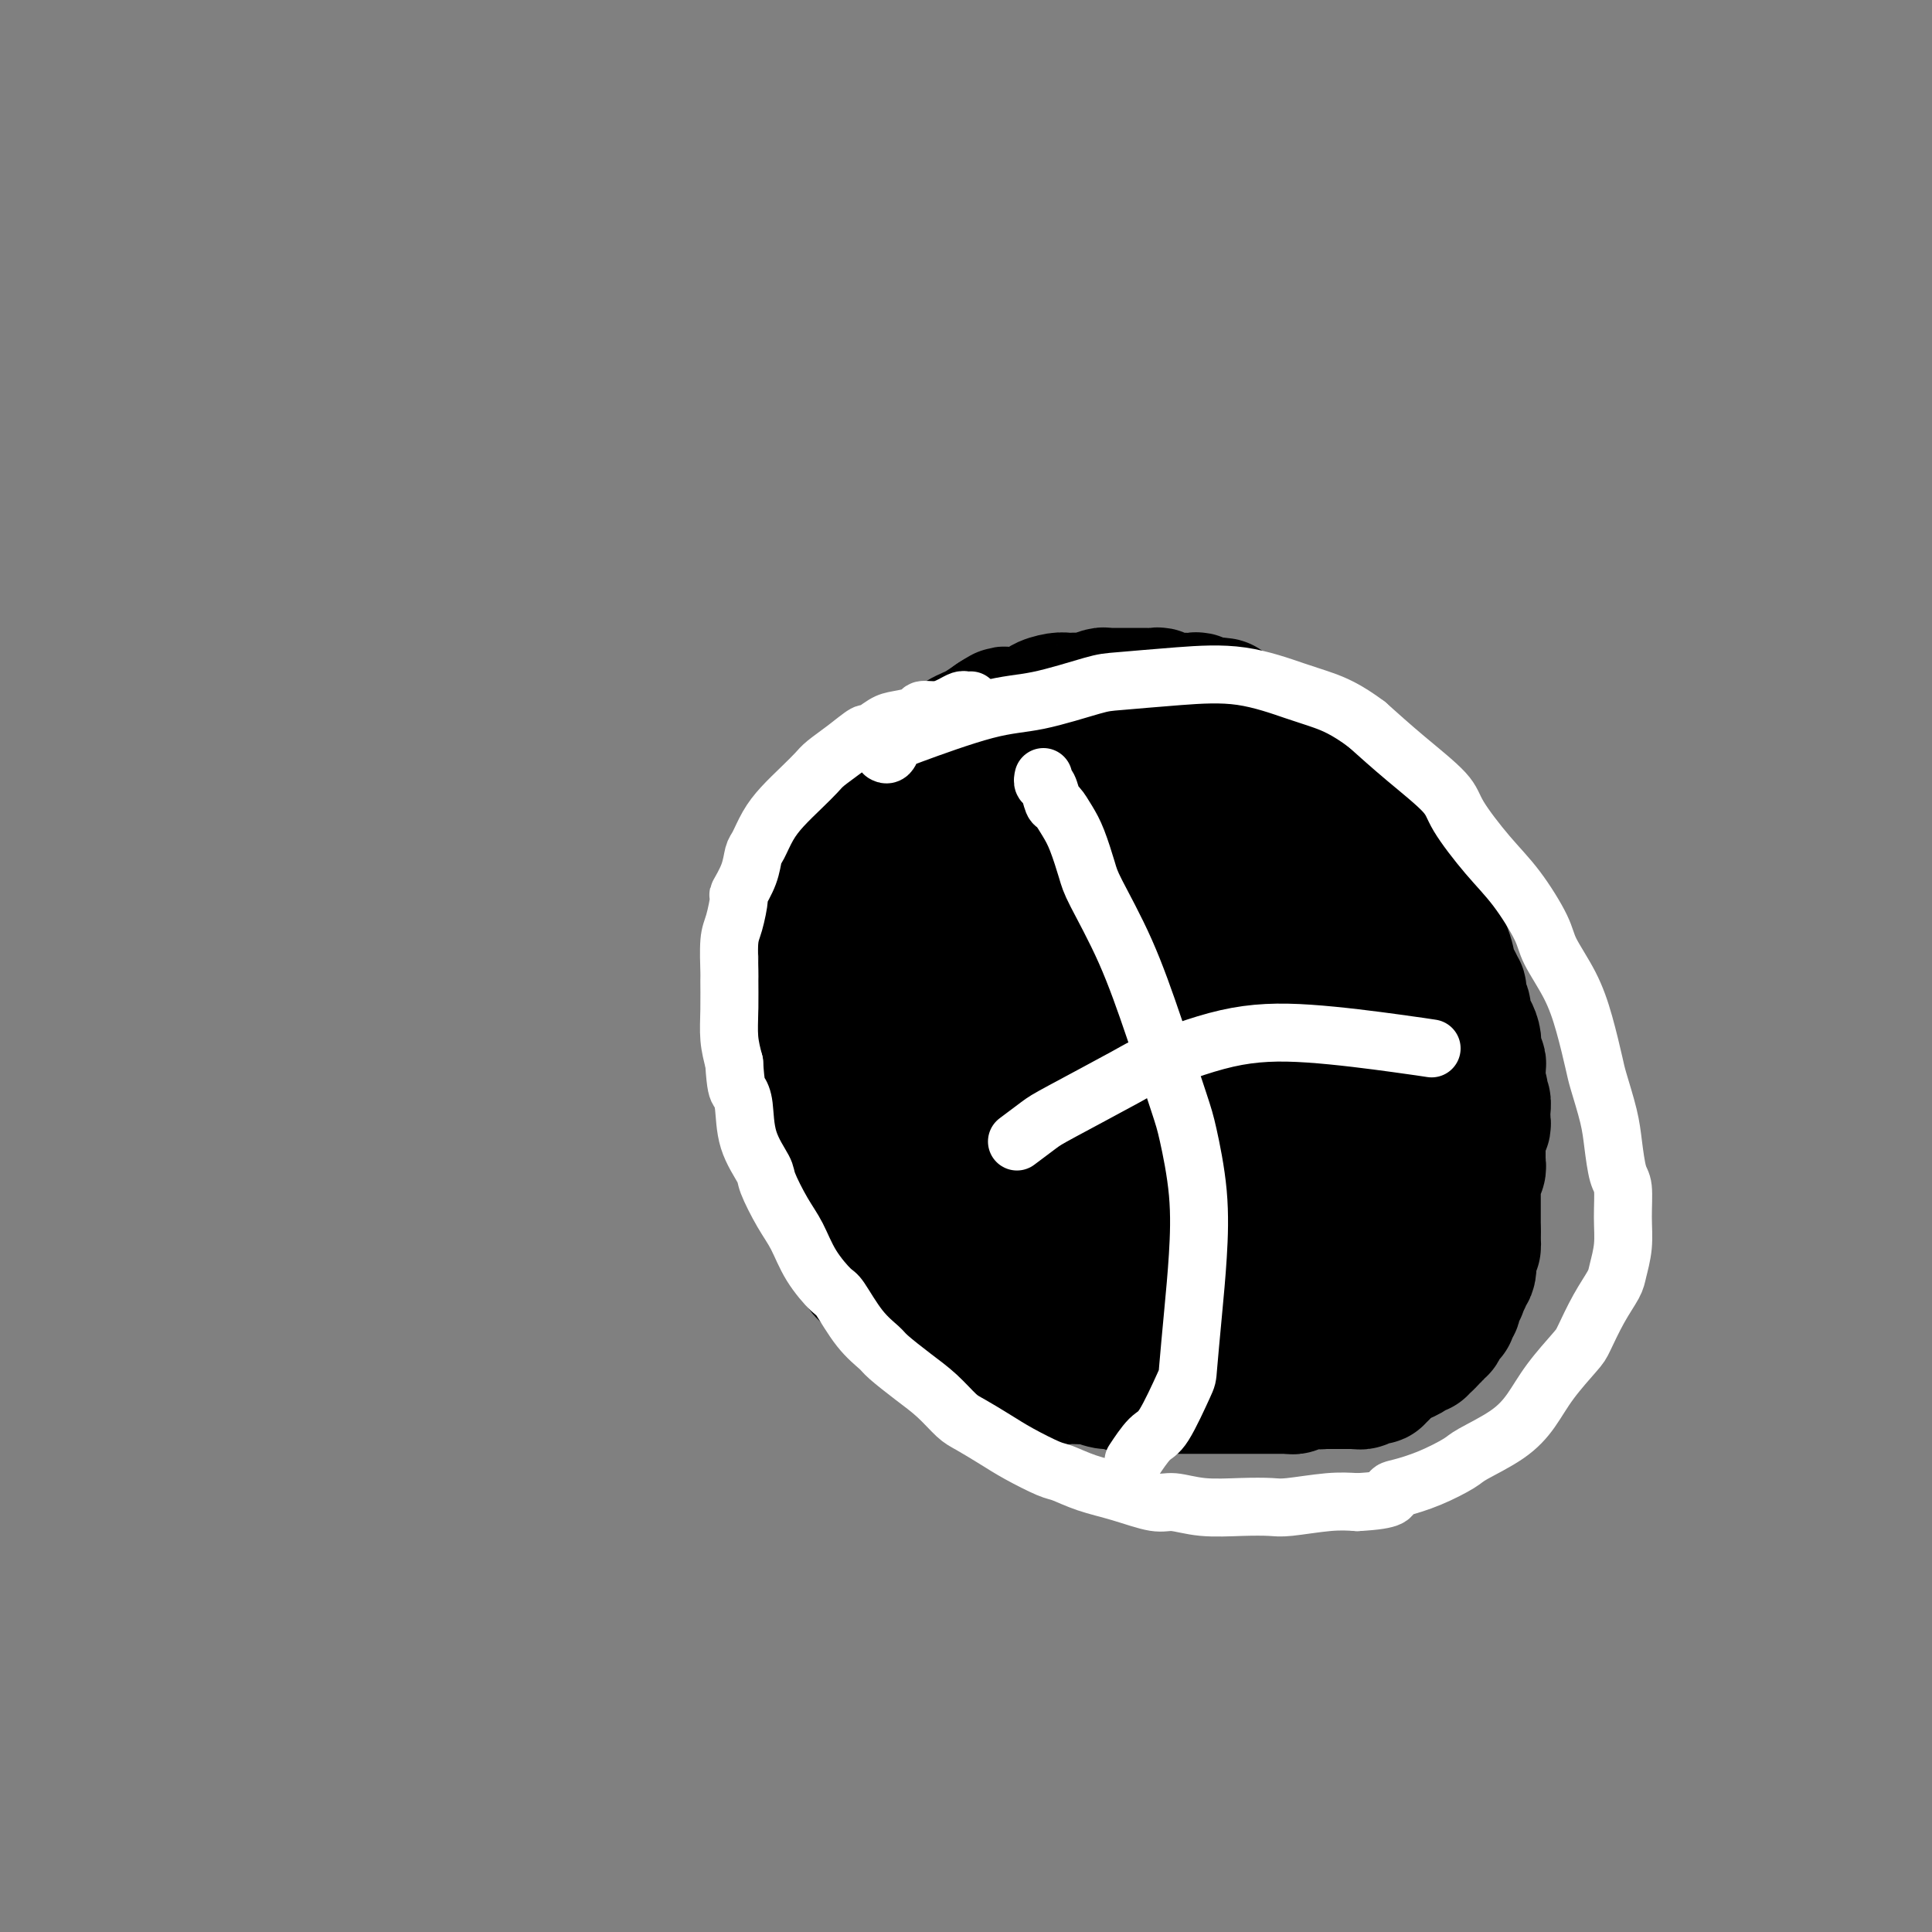 <svg viewBox='0 0 400 400' version='1.1' xmlns='http://www.w3.org/2000/svg' xmlns:xlink='http://www.w3.org/1999/xlink'><rect x="0" y="0" width="400" height="400" fill="#808080" stroke="none"/><g fill='none' stroke='#000000' stroke-width='28' stroke-linecap='round' stroke-linejoin='round'><path d='M215,154c-1.192,0.303 -2.384,0.607 -3,1c-0.616,0.393 -0.654,0.876 -1,1c-0.346,0.124 -0.998,-0.111 -2,0c-1.002,0.111 -2.352,0.568 -3,1c-0.648,0.432 -0.594,0.837 -1,1c-0.406,0.163 -1.271,0.082 -2,0c-0.729,-0.082 -1.322,-0.167 -2,0c-0.678,0.167 -1.439,0.584 -2,1c-0.561,0.416 -0.920,0.830 -1,1c-0.080,0.170 0.119,0.097 0,0c-0.119,-0.097 -0.557,-0.218 -1,0c-0.443,0.218 -0.891,0.777 -1,1c-0.109,0.223 0.123,0.112 0,0c-0.123,-0.112 -0.600,-0.226 -1,0c-0.400,0.226 -0.723,0.792 -1,1c-0.277,0.208 -0.508,0.060 -1,0c-0.492,-0.060 -1.246,-0.030 -2,0'/><path d='M191,162c-4.114,1.417 -2.398,0.958 -2,1c0.398,0.042 -0.523,0.585 -1,1c-0.477,0.415 -0.509,0.702 -1,1c-0.491,0.298 -1.441,0.606 -2,1c-0.559,0.394 -0.728,0.875 -1,1c-0.272,0.125 -0.646,-0.106 -1,0c-0.354,0.106 -0.686,0.549 -1,1c-0.314,0.451 -0.610,0.909 -1,1c-0.390,0.091 -0.875,-0.186 -1,0c-0.125,0.186 0.111,0.834 0,1c-0.111,0.166 -0.569,-0.149 -1,0c-0.431,0.149 -0.834,0.762 -1,1c-0.166,0.238 -0.096,0.102 0,0c0.096,-0.102 0.218,-0.168 0,0c-0.218,0.168 -0.776,0.571 -1,1c-0.224,0.429 -0.113,0.884 0,1c0.113,0.116 0.227,-0.106 0,0c-0.227,0.106 -0.796,0.542 -1,1c-0.204,0.458 -0.045,0.939 0,1c0.045,0.061 -0.026,-0.297 0,0c0.026,0.297 0.148,1.248 0,2c-0.148,0.752 -0.565,1.303 -1,2c-0.435,0.697 -0.887,1.538 -1,2c-0.113,0.462 0.113,0.545 0,1c-0.113,0.455 -0.566,1.284 -1,2c-0.434,0.716 -0.848,1.320 -1,2c-0.152,0.680 -0.041,1.436 0,2c0.041,0.564 0.011,0.935 0,1c-0.011,0.065 -0.003,-0.175 0,0c0.003,0.175 0.001,0.764 0,1c-0.001,0.236 -0.000,0.118 0,0'/><path d='M172,190c-0.769,3.205 -0.192,2.219 0,2c0.192,-0.219 -0.001,0.329 0,1c0.001,0.671 0.196,1.465 0,2c-0.196,0.535 -0.785,0.811 -1,1c-0.215,0.189 -0.058,0.291 0,1c0.058,0.709 0.015,2.024 0,3c-0.015,0.976 -0.004,1.612 0,2c0.004,0.388 0.001,0.528 0,1c-0.001,0.472 -0.000,1.276 0,2c0.000,0.724 0.000,1.367 0,2c-0.000,0.633 -0.001,1.254 0,2c0.001,0.746 0.004,1.617 0,2c-0.004,0.383 -0.015,0.279 0,1c0.015,0.721 0.057,2.266 0,3c-0.057,0.734 -0.212,0.657 0,1c0.212,0.343 0.792,1.105 1,2c0.208,0.895 0.045,1.921 0,3c-0.045,1.079 0.029,2.209 0,3c-0.029,0.791 -0.161,1.241 0,2c0.161,0.759 0.617,1.826 1,3c0.383,1.174 0.694,2.455 1,3c0.306,0.545 0.606,0.353 1,1c0.394,0.647 0.883,2.132 1,3c0.117,0.868 -0.138,1.120 0,2c0.138,0.880 0.670,2.387 1,3c0.330,0.613 0.459,0.332 1,1c0.541,0.668 1.493,2.287 2,4c0.507,1.713 0.569,3.521 1,5c0.431,1.479 1.231,2.629 2,4c0.769,1.371 1.505,2.963 2,4c0.495,1.037 0.747,1.518 1,2'/><path d='M186,261c2.572,6.146 2.003,3.010 2,2c-0.003,-1.010 0.559,0.107 1,1c0.441,0.893 0.762,1.563 1,2c0.238,0.437 0.395,0.642 1,1c0.605,0.358 1.659,0.869 2,1c0.341,0.131 -0.029,-0.119 0,0c0.029,0.119 0.458,0.605 1,1c0.542,0.395 1.196,0.699 2,1c0.804,0.301 1.757,0.601 2,1c0.243,0.399 -0.224,0.898 0,1c0.224,0.102 1.140,-0.193 2,0c0.860,0.193 1.663,0.874 2,1c0.337,0.126 0.207,-0.302 1,0c0.793,0.302 2.509,1.335 4,2c1.491,0.665 2.758,0.962 4,1c1.242,0.038 2.461,-0.182 3,0c0.539,0.182 0.399,0.767 1,1c0.601,0.233 1.944,0.114 3,0c1.056,-0.114 1.827,-0.223 2,0c0.173,0.223 -0.250,0.778 0,1c0.250,0.222 1.172,0.112 2,0c0.828,-0.112 1.560,-0.226 2,0c0.440,0.226 0.587,0.793 1,1c0.413,0.207 1.093,0.056 2,0c0.907,-0.056 2.040,-0.015 3,0c0.960,0.015 1.746,0.004 3,0c1.254,-0.004 2.977,-0.001 4,0c1.023,0.001 1.346,0.000 3,0c1.654,-0.000 4.638,-0.000 7,0c2.362,0.000 4.104,0.000 5,0c0.896,-0.000 0.948,-0.000 1,0'/><path d='M253,279c7.813,0.618 4.346,0.163 3,0c-1.346,-0.163 -0.571,-0.032 0,0c0.571,0.032 0.939,-0.033 1,0c0.061,0.033 -0.185,0.163 0,0c0.185,-0.163 0.801,-0.621 2,-1c1.199,-0.379 2.979,-0.679 5,-1c2.021,-0.321 4.282,-0.664 6,-1c1.718,-0.336 2.894,-0.664 4,-1c1.106,-0.336 2.141,-0.678 3,-1c0.859,-0.322 1.540,-0.622 2,-1c0.460,-0.378 0.698,-0.832 1,-1c0.302,-0.168 0.669,-0.049 1,0c0.331,0.049 0.625,0.027 1,0c0.375,-0.027 0.832,-0.059 1,0c0.168,0.059 0.047,0.210 0,0c-0.047,-0.210 -0.020,-0.782 0,-1c0.020,-0.218 0.034,-0.082 0,0c-0.034,0.082 -0.115,0.110 0,0c0.115,-0.110 0.426,-0.358 1,-1c0.574,-0.642 1.410,-1.679 2,-2c0.590,-0.321 0.933,0.072 1,0c0.067,-0.072 -0.141,-0.610 0,-1c0.141,-0.390 0.633,-0.632 1,-1c0.367,-0.368 0.610,-0.862 1,-1c0.390,-0.138 0.926,0.082 1,0c0.074,-0.082 -0.314,-0.465 0,-1c0.314,-0.535 1.330,-1.224 2,-2c0.670,-0.776 0.994,-1.641 1,-2c0.006,-0.359 -0.306,-0.212 0,-1c0.306,-0.788 1.230,-2.511 2,-4c0.770,-1.489 1.385,-2.745 2,-4'/><path d='M297,251c2.327,-3.634 1.145,-2.218 1,-2c-0.145,0.218 0.746,-0.761 1,-1c0.254,-0.239 -0.128,0.264 0,0c0.128,-0.264 0.767,-1.293 1,-2c0.233,-0.707 0.062,-1.090 0,-2c-0.062,-0.910 -0.013,-2.345 0,-3c0.013,-0.655 -0.011,-0.528 0,-1c0.011,-0.472 0.055,-1.541 0,-2c-0.055,-0.459 -0.211,-0.308 0,-1c0.211,-0.692 0.789,-2.227 1,-3c0.211,-0.773 0.056,-0.786 0,-1c-0.056,-0.214 -0.014,-0.631 0,-1c0.014,-0.369 0.000,-0.691 0,-1c-0.000,-0.309 0.014,-0.605 0,-1c-0.014,-0.395 -0.056,-0.891 0,-1c0.056,-0.109 0.211,0.167 0,0c-0.211,-0.167 -0.789,-0.777 -1,-1c-0.211,-0.223 -0.057,-0.060 0,0c0.057,0.060 0.016,0.017 0,0c-0.016,-0.017 -0.009,-0.006 0,0c0.009,0.006 0.018,0.009 0,0c-0.018,-0.009 -0.065,-0.030 0,0c0.065,0.030 0.241,0.110 0,0c-0.241,-0.110 -0.901,-0.410 -1,-1c-0.099,-0.590 0.362,-1.468 0,-3c-0.362,-1.532 -1.547,-3.717 -2,-5c-0.453,-1.283 -0.174,-1.664 0,-2c0.174,-0.336 0.242,-0.626 0,-1c-0.242,-0.374 -0.796,-0.831 -1,-1c-0.204,-0.169 -0.058,-0.048 0,0c0.058,0.048 0.029,0.024 0,0'/><path d='M296,215c-0.774,-2.415 -0.210,-0.453 0,0c0.210,0.453 0.066,-0.604 0,-1c-0.066,-0.396 -0.056,-0.133 0,0c0.056,0.133 0.156,0.134 0,0c-0.156,-0.134 -0.567,-0.404 -1,-1c-0.433,-0.596 -0.886,-1.519 -1,-2c-0.114,-0.481 0.113,-0.520 0,-1c-0.113,-0.480 -0.566,-1.400 -1,-2c-0.434,-0.600 -0.849,-0.879 -1,-1c-0.151,-0.121 -0.040,-0.085 0,0c0.040,0.085 0.007,0.219 0,0c-0.007,-0.219 0.012,-0.791 0,-1c-0.012,-0.209 -0.056,-0.056 0,0c0.056,0.056 0.212,0.014 0,0c-0.212,-0.014 -0.792,0.002 -1,0c-0.208,-0.002 -0.046,-0.020 0,0c0.046,0.020 -0.026,0.079 0,0c0.026,-0.079 0.151,-0.294 -1,-3c-1.151,-2.706 -3.577,-7.902 -5,-11c-1.423,-3.098 -1.844,-4.098 -2,-5c-0.156,-0.902 -0.045,-1.706 0,-2c0.045,-0.294 0.026,-0.078 0,0c-0.026,0.078 -0.060,0.017 0,0c0.060,-0.017 0.213,0.010 0,0c-0.213,-0.010 -0.792,-0.056 -1,0c-0.208,0.056 -0.045,0.213 0,0c0.045,-0.213 -0.029,-0.797 0,-1c0.029,-0.203 0.163,-0.023 0,0c-0.163,0.023 -0.621,-0.109 -1,0c-0.379,0.109 -0.680,0.460 -1,0c-0.320,-0.460 -0.660,-1.730 -1,-3'/><path d='M279,181c-2.856,-5.486 -1.498,-2.202 -1,-1c0.498,1.202 0.134,0.322 0,0c-0.134,-0.322 -0.040,-0.086 0,0c0.040,0.086 0.024,0.023 0,0c-0.024,-0.023 -0.058,-0.006 0,0c0.058,0.006 0.208,0.002 0,0c-0.208,-0.002 -0.774,-0.000 -1,0c-0.226,0.000 -0.112,0.000 0,0c0.112,-0.000 0.223,0.000 0,0c-0.223,-0.000 -0.778,-0.000 -1,0c-0.222,0.000 -0.111,0.001 0,0c0.111,-0.001 0.222,-0.002 0,0c-0.222,0.002 -0.776,0.008 -1,0c-0.224,-0.008 -0.119,-0.029 0,0c0.119,0.029 0.252,0.109 0,0c-0.252,-0.109 -0.890,-0.407 -1,-1c-0.110,-0.593 0.306,-1.479 0,-2c-0.306,-0.521 -1.335,-0.675 -2,-1c-0.665,-0.325 -0.967,-0.819 -1,-1c-0.033,-0.181 0.201,-0.047 0,0c-0.201,0.047 -0.839,0.009 -1,0c-0.161,-0.009 0.153,0.012 0,0c-0.153,-0.012 -0.774,-0.056 -1,0c-0.226,0.056 -0.058,0.213 0,0c0.058,-0.213 0.005,-0.796 0,-1c-0.005,-0.204 0.039,-0.029 0,0c-0.039,0.029 -0.163,-0.089 0,0c0.163,0.089 0.611,0.385 0,0c-0.611,-0.385 -2.280,-1.450 -3,-2c-0.720,-0.550 -0.491,-0.586 -1,-1c-0.509,-0.414 -1.754,-1.207 -3,-2'/><path d='M262,169c-2.958,-2.249 -1.854,-1.871 -2,-2c-0.146,-0.129 -1.541,-0.766 -2,-1c-0.459,-0.234 0.019,-0.066 0,0c-0.019,0.066 -0.533,0.030 -1,0c-0.467,-0.030 -0.886,-0.054 -1,0c-0.114,0.054 0.079,0.187 0,0c-0.079,-0.187 -0.428,-0.694 -1,-1c-0.572,-0.306 -1.366,-0.411 -2,-1c-0.634,-0.589 -1.109,-1.663 -2,-2c-0.891,-0.337 -2.197,0.064 -3,0c-0.803,-0.064 -1.103,-0.591 -2,-1c-0.897,-0.409 -2.391,-0.698 -3,-1c-0.609,-0.302 -0.333,-0.616 -1,-1c-0.667,-0.384 -2.276,-0.839 -3,-1c-0.724,-0.161 -0.564,-0.028 -1,0c-0.436,0.028 -1.469,-0.049 -2,0c-0.531,0.049 -0.560,0.223 -1,0c-0.440,-0.223 -1.290,-0.844 -2,-1c-0.710,-0.156 -1.279,0.154 -2,0c-0.721,-0.154 -1.593,-0.774 -2,-1c-0.407,-0.226 -0.350,-0.060 -1,0c-0.650,0.060 -2.008,0.015 -3,0c-0.992,-0.015 -1.619,-0.000 -2,0c-0.381,0.000 -0.517,-0.015 -1,0c-0.483,0.015 -1.312,0.060 -2,0c-0.688,-0.060 -1.235,-0.226 -2,0c-0.765,0.226 -1.749,0.845 -2,1c-0.251,0.155 0.232,-0.154 0,0c-0.232,0.154 -1.178,0.772 -2,1c-0.822,0.228 -1.521,0.065 -2,0c-0.479,-0.065 -0.740,-0.033 -1,0'/><path d='M211,158c-4.513,0.016 -1.797,0.056 -1,0c0.797,-0.056 -0.326,-0.207 -1,0c-0.674,0.207 -0.899,0.773 -1,1c-0.101,0.227 -0.080,0.114 0,0c0.080,-0.114 0.218,-0.228 0,0c-0.218,0.228 -0.790,0.798 -1,1c-0.210,0.202 -0.056,0.036 0,0c0.056,-0.036 0.015,0.057 0,0c-0.015,-0.057 -0.004,-0.263 0,0c0.004,0.263 0.001,0.995 0,1c-0.001,0.005 -0.001,-0.716 0,-1c0.001,-0.284 0.004,-0.131 0,0c-0.004,0.131 -0.016,0.241 0,0c0.016,-0.241 0.060,-0.834 0,-1c-0.060,-0.166 -0.222,0.095 0,0c0.222,-0.095 0.829,-0.548 1,-1c0.171,-0.452 -0.095,-0.905 0,-1c0.095,-0.095 0.551,0.167 1,0c0.449,-0.167 0.891,-0.763 1,-1c0.109,-0.237 -0.115,-0.116 0,0c0.115,0.116 0.570,0.227 1,0c0.430,-0.227 0.836,-0.793 1,-1c0.164,-0.207 0.085,-0.055 0,0c-0.085,0.055 -0.178,0.012 0,0c0.178,-0.012 0.625,0.007 1,0c0.375,-0.007 0.678,-0.040 1,0c0.322,0.040 0.663,0.154 1,0c0.337,-0.154 0.668,-0.577 1,-1'/><path d='M216,154c1.920,-0.772 2.720,-0.203 3,0c0.280,0.203 0.041,0.039 1,0c0.959,-0.039 3.116,0.045 5,0c1.884,-0.045 3.497,-0.220 4,0c0.503,0.220 -0.102,0.833 0,1c0.102,0.167 0.911,-0.114 2,0c1.089,0.114 2.459,0.622 3,1c0.541,0.378 0.252,0.626 1,1c0.748,0.374 2.532,0.874 3,1c0.468,0.126 -0.380,-0.122 0,0c0.380,0.122 1.990,0.615 3,1c1.010,0.385 1.422,0.663 2,1c0.578,0.337 1.322,0.734 2,1c0.678,0.266 1.291,0.400 2,1c0.709,0.600 1.514,1.667 2,2c0.486,0.333 0.652,-0.069 1,0c0.348,0.069 0.877,0.610 1,1c0.123,0.390 -0.160,0.628 0,1c0.160,0.372 0.765,0.877 1,1c0.235,0.123 0.102,-0.136 1,1c0.898,1.136 2.828,3.666 4,5c1.172,1.334 1.585,1.471 2,2c0.415,0.529 0.832,1.450 1,2c0.168,0.550 0.088,0.729 0,1c-0.088,0.271 -0.182,0.634 0,1c0.182,0.366 0.640,0.735 1,1c0.360,0.265 0.621,0.424 1,1c0.379,0.576 0.875,1.567 1,2c0.125,0.433 -0.120,0.309 0,1c0.120,0.691 0.606,2.197 1,3c0.394,0.803 0.697,0.901 1,1'/><path d='M265,188c0.818,2.594 -0.136,2.577 0,3c0.136,0.423 1.361,1.284 2,2c0.639,0.716 0.692,1.287 1,2c0.308,0.713 0.870,1.569 1,2c0.130,0.431 -0.173,0.437 0,1c0.173,0.563 0.821,1.684 1,2c0.179,0.316 -0.111,-0.172 0,0c0.111,0.172 0.622,1.005 1,2c0.378,0.995 0.623,2.153 1,3c0.377,0.847 0.886,1.382 1,2c0.114,0.618 -0.167,1.318 0,2c0.167,0.682 0.780,1.344 1,2c0.220,0.656 0.045,1.305 0,2c-0.045,0.695 0.041,1.436 0,2c-0.041,0.564 -0.207,0.951 0,2c0.207,1.049 0.788,2.761 1,4c0.212,1.239 0.057,2.007 0,3c-0.057,0.993 -0.016,2.213 0,3c0.016,0.787 0.005,1.142 0,2c-0.005,0.858 -0.005,2.220 0,3c0.005,0.780 0.015,0.979 0,1c-0.015,0.021 -0.057,-0.135 0,0c0.057,0.135 0.211,0.562 0,1c-0.211,0.438 -0.789,0.888 -1,1c-0.211,0.112 -0.056,-0.114 0,0c0.056,0.114 0.011,0.570 0,1c-0.011,0.430 0.011,0.836 0,1c-0.011,0.164 -0.054,0.085 0,0c0.054,-0.085 0.207,-0.177 0,0c-0.207,0.177 -0.773,0.622 -1,1c-0.227,0.378 -0.113,0.689 0,1'/><path d='M273,239c-0.202,4.228 -0.207,1.798 -1,1c-0.793,-0.798 -2.373,0.038 -3,1c-0.627,0.962 -0.301,2.052 -1,3c-0.699,0.948 -2.424,1.755 -3,2c-0.576,0.245 -0.005,-0.073 0,0c0.005,0.073 -0.557,0.537 -1,1c-0.443,0.463 -0.766,0.927 -1,1c-0.234,0.073 -0.380,-0.244 -1,0c-0.620,0.244 -1.715,1.049 -3,2c-1.285,0.951 -2.762,2.048 -4,3c-1.238,0.952 -2.238,1.760 -3,2c-0.762,0.240 -1.288,-0.089 -2,0c-0.712,0.089 -1.612,0.597 -2,1c-0.388,0.403 -0.265,0.700 -1,1c-0.735,0.300 -2.327,0.602 -3,1c-0.673,0.398 -0.425,0.891 -1,1c-0.575,0.109 -1.971,-0.166 -3,0c-1.029,0.166 -1.690,0.773 -2,1c-0.310,0.227 -0.268,0.075 -1,0c-0.732,-0.075 -2.239,-0.071 -3,0c-0.761,0.071 -0.775,0.209 -1,0c-0.225,-0.209 -0.659,-0.766 -1,-1c-0.341,-0.234 -0.588,-0.145 -1,0c-0.412,0.145 -0.988,0.348 -2,0c-1.012,-0.348 -2.460,-1.245 -3,-2c-0.540,-0.755 -0.172,-1.367 -1,-2c-0.828,-0.633 -2.852,-1.286 -4,-2c-1.148,-0.714 -1.421,-1.490 -2,-2c-0.579,-0.510 -1.464,-0.753 -2,-1c-0.536,-0.247 -0.725,-0.499 -1,-1c-0.275,-0.501 -0.638,-1.250 -1,-2'/><path d='M215,247c-2.080,-1.883 -1.780,-1.589 -3,-3c-1.220,-1.411 -3.959,-4.525 -5,-6c-1.041,-1.475 -0.383,-1.310 -1,-2c-0.617,-0.690 -2.507,-2.235 -4,-4c-1.493,-1.765 -2.589,-3.751 -3,-5c-0.411,-1.249 -0.138,-1.763 -1,-3c-0.862,-1.237 -2.858,-3.198 -4,-5c-1.142,-1.802 -1.430,-3.446 -2,-5c-0.570,-1.554 -1.421,-3.017 -2,-4c-0.579,-0.983 -0.887,-1.485 -1,-2c-0.113,-0.515 -0.030,-1.045 0,-2c0.030,-0.955 0.008,-2.337 0,-3c-0.008,-0.663 -0.002,-0.608 0,-1c0.002,-0.392 0.001,-1.231 0,-2c-0.001,-0.769 -0.000,-1.467 0,-2c0.000,-0.533 0.001,-0.899 0,-1c-0.001,-0.101 -0.003,0.063 0,0c0.003,-0.063 0.013,-0.354 0,-1c-0.013,-0.646 -0.048,-1.646 0,-2c0.048,-0.354 0.180,-0.060 1,-1c0.820,-0.940 2.328,-3.113 3,-5c0.672,-1.887 0.510,-3.486 1,-4c0.490,-0.514 1.634,0.058 2,0c0.366,-0.058 -0.046,-0.748 0,-1c0.046,-0.252 0.552,-0.068 1,0c0.448,0.068 0.840,0.018 1,0c0.160,-0.018 0.090,-0.005 0,0c-0.090,0.005 -0.199,0.001 0,0c0.199,-0.001 0.708,-0.000 1,0c0.292,0.000 0.369,0.000 1,0c0.631,-0.000 1.815,-0.000 3,0'/><path d='M203,183c1.235,-0.155 -0.176,-0.042 0,0c0.176,0.042 1.939,0.011 3,0c1.061,-0.011 1.421,-0.004 2,0c0.579,0.004 1.377,0.005 2,0c0.623,-0.005 1.070,-0.016 2,0c0.930,0.016 2.345,0.060 3,0c0.655,-0.060 0.552,-0.223 1,0c0.448,0.223 1.447,0.832 2,1c0.553,0.168 0.660,-0.106 2,0c1.340,0.106 3.913,0.590 5,1c1.087,0.410 0.689,0.746 1,1c0.311,0.254 1.332,0.427 2,1c0.668,0.573 0.983,1.547 2,2c1.017,0.453 2.736,0.387 4,1c1.264,0.613 2.075,1.907 4,3c1.925,1.093 4.966,1.984 8,4c3.034,2.016 6.060,5.156 10,8c3.940,2.844 8.793,5.393 11,7c2.207,1.607 1.768,2.273 2,3c0.232,0.727 1.134,1.513 2,2c0.866,0.487 1.695,0.673 2,1c0.305,0.327 0.086,0.796 0,1c-0.086,0.204 -0.039,0.145 0,0c0.039,-0.145 0.069,-0.374 0,0c-0.069,0.374 -0.238,1.353 0,2c0.238,0.647 0.882,0.964 1,1c0.118,0.036 -0.289,-0.209 0,2c0.289,2.209 1.273,6.870 2,9c0.727,2.130 1.196,1.727 2,4c0.804,2.273 1.944,7.221 3,13c1.056,5.779 2.028,12.390 3,19'/><path d='M284,269c2.004,8.989 2.015,7.963 2,8c-0.015,0.037 -0.056,1.138 0,2c0.056,0.862 0.207,1.485 0,2c-0.207,0.515 -0.774,0.922 -1,1c-0.226,0.078 -0.113,-0.171 0,0c0.113,0.171 0.226,0.764 0,1c-0.226,0.236 -0.792,0.115 -1,0c-0.208,-0.115 -0.060,-0.223 0,0c0.060,0.223 0.030,0.778 0,1c-0.030,0.222 -0.061,0.112 0,0c0.061,-0.112 0.212,-0.226 0,0c-0.212,0.226 -0.789,0.793 -1,1c-0.211,0.207 -0.056,0.056 0,0c0.056,-0.056 0.012,-0.015 0,0c-0.012,0.015 0.007,0.004 0,0c-0.007,-0.004 -0.038,-0.000 0,0c0.038,0.000 0.147,-0.003 0,0c-0.147,0.003 -0.551,0.012 -1,0c-0.449,-0.012 -0.945,-0.044 -1,0c-0.055,0.044 0.331,0.166 0,0c-0.331,-0.166 -1.378,-0.618 -2,-1c-0.622,-0.382 -0.820,-0.693 -1,-1c-0.180,-0.307 -0.341,-0.612 -1,-1c-0.659,-0.388 -1.817,-0.861 -3,-1c-1.183,-0.139 -2.392,0.056 -4,-1c-1.608,-1.056 -3.615,-3.362 -5,-4c-1.385,-0.638 -2.147,0.393 -3,0c-0.853,-0.393 -1.796,-2.208 -3,-3c-1.204,-0.792 -2.670,-0.559 -4,-1c-1.330,-0.441 -2.523,-1.554 -3,-2c-0.477,-0.446 -0.239,-0.223 0,0'/><path d='M252,270c-5.192,-2.786 -3.172,-2.252 -3,-2c0.172,0.252 -1.504,0.221 -2,0c-0.496,-0.221 0.189,-0.633 0,-1c-0.189,-0.367 -1.252,-0.691 -2,-1c-0.748,-0.309 -1.181,-0.605 -2,-1c-0.819,-0.395 -2.023,-0.891 -3,-1c-0.977,-0.109 -1.728,0.168 -2,0c-0.272,-0.168 -0.066,-0.780 -1,-1c-0.934,-0.220 -3.006,-0.048 -4,0c-0.994,0.048 -0.908,-0.028 -1,0c-0.092,0.028 -0.363,0.161 -1,0c-0.637,-0.161 -1.639,-0.617 -3,-1c-1.361,-0.383 -3.079,-0.694 -4,-1c-0.921,-0.306 -1.044,-0.607 -2,-1c-0.956,-0.393 -2.745,-0.879 -4,-1c-1.255,-0.121 -1.975,0.121 -3,0c-1.025,-0.121 -2.355,-0.606 -3,-1c-0.645,-0.394 -0.607,-0.697 -1,-1c-0.393,-0.303 -1.218,-0.606 -2,-1c-0.782,-0.394 -1.520,-0.879 -2,-1c-0.480,-0.121 -0.703,0.123 -1,0c-0.297,-0.123 -0.667,-0.611 -1,-1c-0.333,-0.389 -0.629,-0.677 -1,-1c-0.371,-0.323 -0.817,-0.681 -1,-1c-0.183,-0.319 -0.104,-0.599 0,-1c0.104,-0.401 0.235,-0.922 0,-1c-0.235,-0.078 -0.834,0.286 -1,0c-0.166,-0.286 0.100,-1.221 0,-2c-0.100,-0.779 -0.565,-1.402 -1,-2c-0.435,-0.598 -0.838,-1.171 -1,-2c-0.162,-0.829 -0.081,-1.915 0,-3'/><path d='M200,241c-0.868,-2.033 -0.037,-0.116 0,-1c0.037,-0.884 -0.719,-4.569 -1,-7c-0.281,-2.431 -0.088,-3.608 0,-6c0.088,-2.392 0.069,-5.999 0,-8c-0.069,-2.001 -0.190,-2.395 0,-4c0.190,-1.605 0.691,-4.423 1,-7c0.309,-2.577 0.426,-4.915 1,-7c0.574,-2.085 1.604,-3.917 2,-5c0.396,-1.083 0.158,-1.418 0,-2c-0.158,-0.582 -0.237,-1.413 0,-2c0.237,-0.587 0.788,-0.931 1,-1c0.212,-0.069 0.084,0.137 0,0c-0.084,-0.137 -0.123,-0.618 0,-1c0.123,-0.382 0.408,-0.664 1,-1c0.592,-0.336 1.491,-0.726 2,-1c0.509,-0.274 0.629,-0.431 2,-1c1.371,-0.569 3.995,-1.550 7,-3c3.005,-1.450 6.392,-3.369 8,-4c1.608,-0.631 1.436,0.027 2,0c0.564,-0.027 1.865,-0.739 3,-1c1.135,-0.261 2.106,-0.071 3,0c0.894,0.071 1.712,0.023 2,0c0.288,-0.023 0.047,-0.021 0,0c-0.047,0.021 0.101,0.060 1,0c0.899,-0.060 2.549,-0.220 3,0c0.451,0.220 -0.298,0.818 0,1c0.298,0.182 1.643,-0.054 3,0c1.357,0.054 2.724,0.396 4,1c1.276,0.604 2.459,1.470 3,2c0.541,0.530 0.440,0.723 1,1c0.560,0.277 1.780,0.639 3,1'/><path d='M252,185c3.432,1.248 0.512,1.368 0,2c-0.512,0.632 1.383,1.775 2,2c0.617,0.225 -0.045,-0.469 0,0c0.045,0.469 0.798,2.100 1,3c0.202,0.900 -0.146,1.067 0,1c0.146,-0.067 0.786,-0.370 1,0c0.214,0.370 0.002,1.411 0,2c-0.002,0.589 0.207,0.725 0,1c-0.207,0.275 -0.830,0.690 -1,1c-0.170,0.310 0.113,0.516 0,1c-0.113,0.484 -0.623,1.248 -1,2c-0.377,0.752 -0.622,1.493 -1,2c-0.378,0.507 -0.890,0.780 -1,1c-0.110,0.220 0.182,0.389 0,1c-0.182,0.611 -0.837,1.666 -1,2c-0.163,0.334 0.166,-0.051 0,0c-0.166,0.051 -0.828,0.538 -1,1c-0.172,0.462 0.147,0.898 0,1c-0.147,0.102 -0.761,-0.130 -1,0c-0.239,0.130 -0.102,0.624 0,1c0.102,0.376 0.171,0.636 0,1c-0.171,0.364 -0.581,0.834 -1,1c-0.419,0.166 -0.848,0.030 -1,0c-0.152,-0.030 -0.029,0.045 0,0c0.029,-0.045 -0.037,-0.212 0,0c0.037,0.212 0.176,0.803 0,1c-0.176,0.197 -0.669,0.000 -1,0c-0.331,-0.000 -0.501,0.196 -1,0c-0.499,-0.196 -1.327,-0.783 -2,-1c-0.673,-0.217 -1.192,-0.062 -2,0c-0.808,0.062 -1.904,0.031 -3,0'/><path d='M238,211c-1.459,-0.242 -0.107,-0.849 0,-1c0.107,-0.151 -1.032,0.152 -2,0c-0.968,-0.152 -1.766,-0.759 -2,-1c-0.234,-0.241 0.096,-0.117 0,0c-0.096,0.117 -0.618,0.228 -1,0c-0.382,-0.228 -0.624,-0.793 -1,-1c-0.376,-0.207 -0.884,-0.055 -1,0c-0.116,0.055 0.162,0.014 0,0c-0.162,-0.014 -0.764,0.000 -1,0c-0.236,-0.000 -0.105,-0.015 0,0c0.105,0.015 0.182,0.059 0,0c-0.182,-0.059 -0.625,-0.222 -1,0c-0.375,0.222 -0.681,0.830 -1,1c-0.319,0.170 -0.650,-0.098 -1,0c-0.350,0.098 -0.720,0.561 -1,1c-0.280,0.439 -0.471,0.854 -1,1c-0.529,0.146 -1.394,0.024 -2,0c-0.606,-0.024 -0.951,0.049 -1,0c-0.049,-0.049 0.197,-0.221 0,0c-0.197,0.221 -0.837,0.833 -1,1c-0.163,0.167 0.152,-0.113 0,0c-0.152,0.113 -0.772,0.618 -1,1c-0.228,0.382 -0.064,0.641 0,1c0.064,0.359 0.028,0.817 0,1c-0.028,0.183 -0.049,0.091 0,0c0.049,-0.091 0.168,-0.182 0,0c-0.168,0.182 -0.622,0.636 -1,1c-0.378,0.364 -0.679,0.636 -1,2c-0.321,1.364 -0.663,3.818 -1,6c-0.337,2.182 -0.668,4.091 -1,6'/><path d='M216,230c-0.927,3.183 -0.244,1.642 0,1c0.244,-0.642 0.051,-0.383 0,0c-0.051,0.383 0.042,0.892 0,1c-0.042,0.108 -0.218,-0.183 0,0c0.218,0.183 0.829,0.840 1,1c0.171,0.160 -0.097,-0.178 0,0c0.097,0.178 0.560,0.871 1,1c0.440,0.129 0.859,-0.305 1,0c0.141,0.305 0.005,1.348 1,2c0.995,0.652 3.121,0.915 4,1c0.879,0.085 0.512,-0.006 3,0c2.488,0.006 7.833,0.108 10,0c2.167,-0.108 1.158,-0.425 2,-1c0.842,-0.575 3.536,-1.408 5,-2c1.464,-0.592 1.698,-0.943 2,-1c0.302,-0.057 0.673,0.181 1,0c0.327,-0.181 0.610,-0.781 1,-1c0.390,-0.219 0.888,-0.058 1,0c0.112,0.058 -0.163,0.012 0,0c0.163,-0.012 0.765,0.011 1,0c0.235,-0.011 0.102,-0.055 0,0c-0.102,0.055 -0.172,0.211 0,0c0.172,-0.211 0.585,-0.789 1,-1c0.415,-0.211 0.832,-0.057 1,0c0.168,0.057 0.086,0.015 0,0c-0.086,-0.015 -0.177,-0.004 0,0c0.177,0.004 0.622,0.001 1,0c0.378,-0.001 0.689,-0.001 1,0'/><path d='M254,231c2.927,-0.750 1.743,0.377 2,1c0.257,0.623 1.955,0.744 3,1c1.045,0.256 1.437,0.646 2,1c0.563,0.354 1.298,0.671 2,1c0.702,0.329 1.372,0.669 2,1c0.628,0.331 1.215,0.652 2,1c0.785,0.348 1.770,0.722 2,1c0.230,0.278 -0.293,0.460 0,1c0.293,0.540 1.403,1.436 2,2c0.597,0.564 0.682,0.794 1,1c0.318,0.206 0.870,0.388 1,1c0.130,0.612 -0.161,1.655 0,2c0.161,0.345 0.774,-0.007 1,0c0.226,0.007 0.063,0.372 0,1c-0.063,0.628 -0.028,1.518 0,2c0.028,0.482 0.049,0.558 0,1c-0.049,0.442 -0.167,1.252 0,2c0.167,0.748 0.619,1.433 1,3c0.381,1.567 0.691,4.015 1,5c0.309,0.985 0.618,0.505 1,1c0.382,0.495 0.837,1.964 1,3c0.163,1.036 0.034,1.640 0,2c-0.034,0.360 0.029,0.478 0,1c-0.029,0.522 -0.148,1.449 0,2c0.148,0.551 0.565,0.725 1,1c0.435,0.275 0.890,0.651 1,1c0.110,0.349 -0.125,0.671 0,1c0.125,0.329 0.611,0.666 1,1c0.389,0.334 0.683,0.667 1,1c0.317,0.333 0.659,0.667 1,1'/><path d='M283,274c1.504,5.205 0.263,2.718 0,2c-0.263,-0.718 0.451,0.332 1,1c0.549,0.668 0.932,0.953 1,1c0.068,0.047 -0.178,-0.145 0,0c0.178,0.145 0.780,0.627 1,1c0.220,0.373 0.059,0.636 0,1c-0.059,0.364 -0.016,0.830 0,1c0.016,0.170 0.004,0.045 0,0c-0.004,-0.045 -0.001,-0.008 0,0c0.001,0.008 0.000,-0.012 0,0c-0.000,0.012 0.000,0.055 0,0c-0.000,-0.055 -0.000,-0.208 0,0c0.000,0.208 0.001,0.776 0,1c-0.001,0.224 -0.004,0.102 0,0c0.004,-0.102 0.016,-0.185 0,0c-0.016,0.185 -0.060,0.638 0,1c0.060,0.362 0.222,0.633 0,1c-0.222,0.367 -0.829,0.829 -1,1c-0.171,0.171 0.095,0.050 0,0c-0.095,-0.050 -0.551,-0.027 -1,0c-0.449,0.027 -0.890,0.060 -1,0c-0.110,-0.060 0.111,-0.212 0,0c-0.111,0.212 -0.554,0.789 -1,1c-0.446,0.211 -0.894,0.057 -1,0c-0.106,-0.057 0.130,-0.015 0,0c-0.130,0.015 -0.625,0.004 -1,0c-0.375,-0.004 -0.631,-0.001 -1,0c-0.369,0.001 -0.851,0.000 -1,0c-0.149,-0.000 0.037,-0.000 0,0c-0.037,0.000 -0.296,0.000 -1,0c-0.704,-0.000 -1.852,-0.000 -3,0'/><path d='M274,286c-1.638,0.155 -0.233,0.041 0,0c0.233,-0.041 -0.707,-0.011 -1,0c-0.293,0.011 0.062,0.003 0,0c-0.062,-0.003 -0.542,-0.002 -1,0c-0.458,0.002 -0.896,0.004 -1,0c-0.104,-0.004 0.126,-0.015 0,0c-0.126,0.015 -0.607,0.057 -1,0c-0.393,-0.057 -0.696,-0.211 -1,0c-0.304,0.211 -0.607,0.789 -1,1c-0.393,0.211 -0.876,0.057 -1,0c-0.124,-0.057 0.112,-0.015 0,0c-0.112,0.015 -0.573,0.004 -1,0c-0.427,-0.004 -0.821,-0.001 -1,0c-0.179,0.001 -0.144,0.000 0,0c0.144,-0.000 0.395,-0.000 0,0c-0.395,0.000 -1.438,0.000 -2,0c-0.562,-0.000 -0.645,-0.000 -1,0c-0.355,0.000 -0.983,0.000 -2,0c-1.017,-0.000 -2.423,-0.000 -3,0c-0.577,0.000 -0.325,0.000 -1,0c-0.675,-0.000 -2.278,-0.000 -3,0c-0.722,0.000 -0.564,0.000 -1,0c-0.436,-0.000 -1.465,-0.000 -2,0c-0.535,0.000 -0.576,0.000 -1,0c-0.424,-0.000 -1.230,-0.000 -2,0c-0.770,0.000 -1.505,0.000 -2,0c-0.495,-0.000 -0.749,-0.000 -1,0c-0.251,0.000 -0.500,0.000 -1,0c-0.500,-0.000 -1.250,-0.000 -2,0c-0.750,0.000 -1.500,0.000 -2,0c-0.500,-0.000 -0.750,-0.000 -1,0'/><path d='M238,287c-5.944,0.137 -2.805,-0.020 -2,0c0.805,0.020 -0.725,0.215 -2,0c-1.275,-0.215 -2.295,-0.842 -3,-1c-0.705,-0.158 -1.095,0.154 -2,0c-0.905,-0.154 -2.326,-0.772 -3,-1c-0.674,-0.228 -0.601,-0.065 -1,0c-0.399,0.065 -1.271,0.033 -2,0c-0.729,-0.033 -1.315,-0.065 -2,0c-0.685,0.065 -1.469,0.228 -2,0c-0.531,-0.228 -0.808,-0.849 -1,-1c-0.192,-0.151 -0.300,0.166 -1,0c-0.700,-0.166 -1.993,-0.814 -3,-1c-1.007,-0.186 -1.726,0.091 -2,0c-0.274,-0.091 -0.101,-0.550 -1,-1c-0.899,-0.450 -2.870,-0.890 -4,-1c-1.130,-0.110 -1.420,0.111 -2,0c-0.580,-0.111 -1.451,-0.554 -2,-1c-0.549,-0.446 -0.777,-0.894 -1,-1c-0.223,-0.106 -0.439,0.130 -1,0c-0.561,-0.130 -1.465,-0.626 -2,-1c-0.535,-0.374 -0.702,-0.625 -1,-1c-0.298,-0.375 -0.727,-0.874 -1,-1c-0.273,-0.126 -0.392,0.121 -1,0c-0.608,-0.121 -1.707,-0.611 -2,-1c-0.293,-0.389 0.221,-0.677 0,-1c-0.221,-0.323 -1.176,-0.682 -2,-1c-0.824,-0.318 -1.516,-0.596 -2,-1c-0.484,-0.404 -0.759,-0.933 -1,-1c-0.241,-0.067 -0.450,0.328 -1,0c-0.550,-0.328 -1.443,-1.379 -2,-2c-0.557,-0.621 -0.779,-0.810 -1,-1'/><path d='M185,268c-2.980,-2.049 -1.429,-1.173 -1,-1c0.429,0.173 -0.265,-0.357 -1,-1c-0.735,-0.643 -1.511,-1.398 -2,-2c-0.489,-0.602 -0.691,-1.050 -1,-1c-0.309,0.050 -0.727,0.599 -1,0c-0.273,-0.599 -0.403,-2.345 -1,-3c-0.597,-0.655 -1.662,-0.217 -2,-1c-0.338,-0.783 0.049,-2.786 0,-4c-0.049,-1.214 -0.534,-1.640 -1,-2c-0.466,-0.360 -0.911,-0.656 -1,-1c-0.089,-0.344 0.179,-0.736 0,-2c-0.179,-1.264 -0.804,-3.399 -1,-4c-0.196,-0.601 0.039,0.333 0,-1c-0.039,-1.333 -0.350,-4.932 -1,-8c-0.650,-3.068 -1.639,-5.603 -2,-7c-0.361,-1.397 -0.094,-1.655 0,-3c0.094,-1.345 0.015,-3.777 0,-6c-0.015,-2.223 0.035,-4.237 0,-5c-0.035,-0.763 -0.154,-0.274 0,-1c0.154,-0.726 0.581,-2.666 1,-4c0.419,-1.334 0.829,-2.061 1,-3c0.171,-0.939 0.101,-2.091 0,-3c-0.101,-0.909 -0.235,-1.577 0,-3c0.235,-1.423 0.837,-3.601 1,-5c0.163,-1.399 -0.114,-2.017 0,-3c0.114,-0.983 0.618,-2.329 1,-3c0.382,-0.671 0.641,-0.666 1,-1c0.359,-0.334 0.818,-1.007 1,-2c0.182,-0.993 0.087,-2.306 0,-3c-0.087,-0.694 -0.168,-0.770 0,-1c0.168,-0.230 0.584,-0.615 1,-1'/><path d='M177,183c1.185,-7.561 0.649,-2.964 1,-2c0.351,0.964 1.590,-1.707 2,-3c0.410,-1.293 -0.009,-1.210 0,-2c0.009,-0.790 0.447,-2.453 1,-4c0.553,-1.547 1.220,-2.979 2,-4c0.780,-1.021 1.673,-1.633 2,-2c0.327,-0.367 0.087,-0.491 0,-1c-0.087,-0.509 -0.020,-1.405 0,-2c0.020,-0.595 -0.007,-0.890 0,-1c0.007,-0.110 0.048,-0.036 0,0c-0.048,0.036 -0.187,0.035 0,0c0.187,-0.035 0.698,-0.104 1,0c0.302,0.104 0.396,0.382 1,0c0.604,-0.382 1.720,-1.422 2,-2c0.280,-0.578 -0.275,-0.693 0,-1c0.275,-0.307 1.379,-0.804 2,-1c0.621,-0.196 0.758,-0.090 1,0c0.242,0.090 0.590,0.164 1,0c0.410,-0.164 0.883,-0.565 1,-1c0.117,-0.435 -0.123,-0.904 0,-1c0.123,-0.096 0.610,0.182 1,0c0.390,-0.182 0.685,-0.822 1,-1c0.315,-0.178 0.650,0.108 1,0c0.350,-0.108 0.715,-0.609 1,-1c0.285,-0.391 0.489,-0.672 1,-1c0.511,-0.328 1.330,-0.704 2,-1c0.670,-0.296 1.191,-0.513 2,-1c0.809,-0.487 1.904,-1.243 3,-2'/><path d='M206,149c3.381,-2.182 1.335,-0.636 1,0c-0.335,0.636 1.041,0.363 2,0c0.959,-0.363 1.499,-0.815 2,-1c0.501,-0.185 0.962,-0.101 1,0c0.038,0.101 -0.346,0.221 0,0c0.346,-0.221 1.423,-0.781 2,-1c0.577,-0.219 0.654,-0.097 1,0c0.346,0.097 0.961,0.169 1,0c0.039,-0.169 -0.496,-0.580 0,-1c0.496,-0.420 2.024,-0.848 3,-1c0.976,-0.152 1.399,-0.027 2,0c0.601,0.027 1.379,-0.045 2,0c0.621,0.045 1.086,0.208 2,0c0.914,-0.208 2.276,-0.788 3,-1c0.724,-0.212 0.809,-0.057 1,0c0.191,0.057 0.488,0.015 1,0c0.512,-0.015 1.240,-0.004 2,0c0.760,0.004 1.552,0.000 2,0c0.448,-0.000 0.553,0.004 1,0c0.447,-0.004 1.237,-0.015 2,0c0.763,0.015 1.500,0.057 2,0c0.500,-0.057 0.763,-0.211 1,0c0.237,0.211 0.449,0.789 1,1c0.551,0.211 1.443,0.056 2,0c0.557,-0.056 0.779,-0.011 1,0c0.221,0.011 0.440,-0.011 1,0c0.560,0.011 1.459,0.055 2,0c0.541,-0.055 0.722,-0.211 1,0c0.278,0.211 0.652,0.788 1,1c0.348,0.212 0.671,0.061 1,0c0.329,-0.061 0.665,-0.030 1,0'/><path d='M251,146c3.734,0.262 1.567,-0.083 1,0c-0.567,0.083 0.464,0.595 1,1c0.536,0.405 0.577,0.704 1,1c0.423,0.296 1.229,0.590 2,1c0.771,0.410 1.505,0.936 2,1c0.495,0.064 0.749,-0.335 1,0c0.251,0.335 0.499,1.403 1,2c0.501,0.597 1.256,0.723 2,1c0.744,0.277 1.476,0.704 2,1c0.524,0.296 0.841,0.461 1,1c0.159,0.539 0.162,1.454 1,2c0.838,0.546 2.511,0.724 3,1c0.489,0.276 -0.206,0.649 0,1c0.206,0.351 1.312,0.681 2,1c0.688,0.319 0.958,0.628 1,1c0.042,0.372 -0.144,0.805 0,1c0.144,0.195 0.619,0.150 1,0c0.381,-0.150 0.669,-0.405 1,0c0.331,0.405 0.706,1.472 1,2c0.294,0.528 0.509,0.519 1,1c0.491,0.481 1.260,1.453 2,2c0.740,0.547 1.452,0.667 2,1c0.548,0.333 0.931,0.877 1,1c0.069,0.123 -0.177,-0.176 0,0c0.177,0.176 0.776,0.827 1,1c0.224,0.173 0.073,-0.133 0,0c-0.073,0.133 -0.069,0.704 0,1c0.069,0.296 0.204,0.316 1,1c0.796,0.684 2.253,2.030 3,3c0.747,0.970 0.785,1.563 1,2c0.215,0.437 0.608,0.719 1,1'/><path d='M288,178c3.101,3.559 1.353,2.455 1,2c-0.353,-0.455 0.689,-0.261 1,0c0.311,0.261 -0.108,0.590 0,1c0.108,0.410 0.745,0.900 1,1c0.255,0.100 0.128,-0.189 0,0c-0.128,0.189 -0.259,0.858 0,1c0.259,0.142 0.906,-0.243 1,0c0.094,0.243 -0.364,1.114 0,2c0.364,0.886 1.551,1.786 3,4c1.449,2.214 3.159,5.741 4,8c0.841,2.259 0.814,3.250 1,4c0.186,0.750 0.586,1.259 1,2c0.414,0.741 0.843,1.715 1,2c0.157,0.285 0.042,-0.120 0,0c-0.042,0.120 -0.011,0.764 0,1c0.011,0.236 0.002,0.065 0,0c-0.002,-0.065 0.004,-0.025 0,0c-0.004,0.025 -0.017,0.036 0,0c0.017,-0.036 0.065,-0.118 0,0c-0.065,0.118 -0.243,0.434 0,1c0.243,0.566 0.906,1.380 1,2c0.094,0.620 -0.381,1.045 0,2c0.381,0.955 1.619,2.441 2,4c0.381,1.559 -0.094,3.192 0,4c0.094,0.808 0.757,0.790 1,1c0.243,0.210 0.065,0.648 0,1c-0.065,0.352 -0.017,0.616 0,1c0.017,0.384 0.005,0.886 0,1c-0.005,0.114 -0.001,-0.162 0,0c0.001,0.162 0.000,0.760 0,1c-0.000,0.240 -0.000,0.120 0,0'/><path d='M306,224c1.084,4.123 0.294,0.931 0,0c-0.294,-0.931 -0.093,0.398 0,1c0.093,0.602 0.078,0.476 0,1c-0.078,0.524 -0.217,1.698 0,2c0.217,0.302 0.791,-0.269 1,0c0.209,0.269 0.052,1.379 0,2c-0.052,0.621 0.000,0.754 0,1c-0.000,0.246 -0.053,0.606 0,1c0.053,0.394 0.210,0.823 0,1c-0.210,0.177 -0.788,0.103 -1,0c-0.212,-0.103 -0.057,-0.235 0,0c0.057,0.235 0.015,0.837 0,1c-0.015,0.163 -0.004,-0.112 0,0c0.004,0.112 0.001,0.611 0,1c-0.001,0.389 -0.000,0.669 0,1c0.000,0.331 -0.000,0.715 0,1c0.000,0.285 0.001,0.472 0,1c-0.001,0.528 -0.004,1.398 0,2c0.004,0.602 0.015,0.935 0,1c-0.015,0.065 -0.057,-0.137 0,0c0.057,0.137 0.211,0.612 0,1c-0.211,0.388 -0.789,0.689 -1,1c-0.211,0.311 -0.057,0.633 0,1c0.057,0.367 0.015,0.780 0,1c-0.015,0.220 -0.004,0.247 0,1c0.004,0.753 0.001,2.234 0,3c-0.001,0.766 -0.000,0.819 0,1c0.000,0.181 0.000,0.492 0,1c-0.000,0.508 -0.000,1.214 0,2c0.000,0.786 0.000,1.653 0,2c-0.000,0.347 -0.000,0.173 0,0'/><path d='M305,255c-0.095,5.130 0.167,2.456 0,2c-0.167,-0.456 -0.763,1.308 -1,2c-0.237,0.692 -0.116,0.314 0,1c0.116,0.686 0.228,2.436 0,3c-0.228,0.564 -0.797,-0.056 -1,0c-0.203,0.056 -0.041,0.790 0,1c0.041,0.210 -0.041,-0.102 0,0c0.041,0.102 0.203,0.618 0,1c-0.203,0.382 -0.771,0.631 -1,1c-0.229,0.369 -0.118,0.858 0,1c0.118,0.142 0.242,-0.063 0,0c-0.242,0.063 -0.849,0.395 -1,1c-0.151,0.605 0.156,1.482 0,2c-0.156,0.518 -0.774,0.675 -1,1c-0.226,0.325 -0.060,0.818 0,1c0.060,0.182 0.012,0.052 0,0c-0.012,-0.052 0.011,-0.028 0,0c-0.011,0.028 -0.054,0.059 0,0c0.054,-0.059 0.207,-0.208 0,0c-0.207,0.208 -0.774,0.773 -1,1c-0.226,0.227 -0.112,0.118 0,0c0.112,-0.118 0.222,-0.243 0,0c-0.222,0.243 -0.776,0.854 -1,1c-0.224,0.146 -0.116,-0.172 0,0c0.116,0.172 0.242,0.834 0,1c-0.242,0.166 -0.852,-0.166 -1,0c-0.148,0.166 0.167,0.828 0,1c-0.167,0.172 -0.814,-0.146 -1,0c-0.186,0.146 0.090,0.756 0,1c-0.090,0.244 -0.545,0.122 -1,0'/><path d='M295,277c-0.864,1.327 -0.023,1.143 0,1c0.023,-0.143 -0.771,-0.245 -1,0c-0.229,0.245 0.109,0.836 0,1c-0.109,0.164 -0.664,-0.101 -1,0c-0.336,0.101 -0.452,0.567 -1,1c-0.548,0.433 -1.527,0.834 -2,1c-0.473,0.166 -0.441,0.097 -1,0c-0.559,-0.097 -1.708,-0.223 -2,0c-0.292,0.223 0.272,0.796 0,1c-0.272,0.204 -1.381,0.041 -2,0c-0.619,-0.041 -0.747,0.042 -1,0c-0.253,-0.042 -0.629,-0.207 -1,0c-0.371,0.207 -0.737,0.788 -1,1c-0.263,0.212 -0.422,0.057 -1,0c-0.578,-0.057 -1.573,-0.015 -2,0c-0.427,0.015 -0.285,0.004 -1,0c-0.715,-0.004 -2.287,-0.001 -3,0c-0.713,0.001 -0.568,0.000 -1,0c-0.432,-0.000 -1.440,-0.000 -2,0c-0.560,0.000 -0.672,0.000 -1,0c-0.328,-0.000 -0.872,-0.000 -1,0c-0.128,0.000 0.159,0.000 0,0c-0.159,-0.000 -0.764,-0.000 -1,0c-0.236,0.000 -0.102,0.000 0,0c0.102,-0.000 0.171,-0.000 0,0c-0.171,0.000 -0.581,0.000 -2,0c-1.419,-0.000 -3.847,-0.000 -5,0c-1.153,0.000 -1.031,0.000 -2,0c-0.969,-0.000 -3.030,-0.000 -4,0c-0.970,0.000 -0.849,0.000 -1,0c-0.151,-0.000 -0.576,-0.000 -1,0'/><path d='M254,283c-4.112,0.000 -0.890,0.001 0,0c0.890,-0.001 -0.550,-0.004 -1,0c-0.450,0.004 0.089,0.015 0,0c-0.089,-0.015 -0.807,-0.056 -1,0c-0.193,0.056 0.140,0.207 0,0c-0.140,-0.207 -0.754,-0.774 -1,-1c-0.246,-0.226 -0.123,-0.113 0,0'/></g>
<g fill='none' stroke='#FFFFFF' stroke-width='12' stroke-linecap='round' stroke-linejoin='round'><path d='M201,145c-0.352,0.022 -0.704,0.044 -1,0c-0.296,-0.044 -0.535,-0.152 -1,0c-0.465,0.152 -1.157,0.566 -2,1c-0.843,0.434 -1.838,0.888 -3,1c-1.162,0.112 -2.490,-0.120 -3,0c-0.510,0.120 -0.200,0.590 -1,1c-0.800,0.410 -2.709,0.760 -4,1c-1.291,0.240 -1.963,0.372 -3,1c-1.037,0.628 -2.437,1.753 -3,2c-0.563,0.247 -0.288,-0.385 -1,0c-0.712,0.385 -2.410,1.786 -4,3c-1.590,1.214 -3.073,2.242 -4,3c-0.927,0.758 -1.299,1.247 -2,2c-0.701,0.753 -1.732,1.772 -3,3c-1.268,1.228 -2.772,2.666 -4,4c-1.228,1.334 -2.179,2.565 -3,4c-0.821,1.435 -1.512,3.074 -2,4c-0.488,0.926 -0.775,1.140 -1,2c-0.225,0.860 -0.390,2.365 -1,4c-0.610,1.635 -1.666,3.398 -2,4c-0.334,0.602 0.054,0.041 0,1c-0.054,0.959 -0.550,3.437 -1,5c-0.450,1.563 -0.853,2.209 -1,4c-0.147,1.791 -0.037,4.726 0,6c0.037,1.274 -0.001,0.888 0,2c0.001,1.112 0.039,3.722 0,6c-0.039,2.278 -0.154,4.222 0,6c0.154,1.778 0.577,3.389 1,5'/><path d='M152,220c0.324,5.134 0.634,5.469 1,6c0.366,0.531 0.786,1.257 1,3c0.214,1.743 0.220,4.502 1,7c0.780,2.498 2.332,4.736 3,6c0.668,1.264 0.452,1.554 1,3c0.548,1.446 1.860,4.046 3,6c1.140,1.954 2.106,3.260 3,5c0.894,1.740 1.714,3.912 3,6c1.286,2.088 3.038,4.091 4,5c0.962,0.909 1.134,0.725 2,2c0.866,1.275 2.426,4.010 4,6c1.574,1.990 3.163,3.237 4,4c0.837,0.763 0.921,1.043 2,2c1.079,0.957 3.152,2.591 5,4c1.848,1.409 3.471,2.592 5,4c1.529,1.408 2.962,3.039 4,4c1.038,0.961 1.679,1.251 3,2c1.321,0.749 3.320,1.958 5,3c1.680,1.042 3.041,1.917 5,3c1.959,1.083 4.517,2.375 6,3c1.483,0.625 1.893,0.583 3,1c1.107,0.417 2.911,1.292 5,2c2.089,0.708 4.461,1.247 7,2c2.539,0.753 5.243,1.718 7,2c1.757,0.282 2.566,-0.120 4,0c1.434,0.120 3.491,0.760 6,1c2.509,0.240 5.468,0.078 8,0c2.532,-0.078 4.638,-0.072 6,0c1.362,0.072 1.982,0.212 4,0c2.018,-0.212 5.434,-0.775 8,-1c2.566,-0.225 4.283,-0.113 6,0'/><path d='M281,311c8.035,-0.413 7.121,-1.446 7,-2c-0.121,-0.554 0.550,-0.629 2,-1c1.450,-0.371 3.679,-1.038 6,-2c2.321,-0.962 4.734,-2.218 6,-3c1.266,-0.782 1.386,-1.088 3,-2c1.614,-0.912 4.721,-2.429 7,-4c2.279,-1.571 3.729,-3.195 5,-5c1.271,-1.805 2.361,-3.789 4,-6c1.639,-2.211 3.825,-4.649 5,-6c1.175,-1.351 1.338,-1.616 2,-3c0.662,-1.384 1.823,-3.887 3,-6c1.177,-2.113 2.369,-3.837 3,-5c0.631,-1.163 0.702,-1.764 1,-3c0.298,-1.236 0.823,-3.106 1,-5c0.177,-1.894 0.007,-3.812 0,-6c-0.007,-2.188 0.149,-4.645 0,-6c-0.149,-1.355 -0.602,-1.608 -1,-3c-0.398,-1.392 -0.739,-3.924 -1,-6c-0.261,-2.076 -0.442,-3.697 -1,-6c-0.558,-2.303 -1.495,-5.288 -2,-7c-0.505,-1.712 -0.580,-2.152 -1,-4c-0.420,-1.848 -1.185,-5.105 -2,-8c-0.815,-2.895 -1.682,-5.428 -3,-8c-1.318,-2.572 -3.089,-5.181 -4,-7c-0.911,-1.819 -0.963,-2.847 -2,-5c-1.037,-2.153 -3.058,-5.431 -5,-8c-1.942,-2.569 -3.805,-4.429 -6,-7c-2.195,-2.571 -4.722,-5.854 -6,-8c-1.278,-2.146 -1.306,-3.155 -3,-5c-1.694,-1.845 -5.056,-4.527 -8,-7c-2.944,-2.473 -5.472,-4.736 -8,-7'/><path d='M283,150c-4.285,-3.225 -6.996,-4.286 -9,-5c-2.004,-0.714 -3.299,-1.080 -6,-2c-2.701,-0.920 -6.807,-2.394 -11,-3c-4.193,-0.606 -8.474,-0.345 -13,0c-4.526,0.345 -9.296,0.775 -12,1c-2.704,0.225 -3.340,0.244 -6,1c-2.660,0.756 -7.342,2.249 -11,3c-3.658,0.751 -6.290,0.762 -11,2c-4.710,1.238 -11.497,3.705 -15,5c-3.503,1.295 -3.723,1.419 -4,2c-0.277,0.581 -0.613,1.618 -1,2c-0.387,0.382 -0.825,0.109 -1,0c-0.175,-0.109 -0.088,-0.055 0,0'/><path d='M216,161c0.023,-0.106 0.047,-0.213 0,0c-0.047,0.213 -0.164,0.745 0,1c0.164,0.255 0.610,0.232 1,1c0.390,0.768 0.724,2.327 1,3c0.276,0.673 0.493,0.460 1,1c0.507,0.540 1.302,1.834 2,3c0.698,1.166 1.297,2.204 2,4c0.703,1.796 1.508,4.350 2,6c0.492,1.650 0.669,2.395 2,5c1.331,2.605 3.814,7.069 6,12c2.186,4.931 4.075,10.331 6,16c1.925,5.669 3.886,11.609 5,15c1.114,3.391 1.381,4.233 2,7c0.619,2.767 1.591,7.459 2,12c0.409,4.541 0.254,8.930 0,13c-0.254,4.070 -0.609,7.823 -1,12c-0.391,4.177 -0.820,8.780 -1,11c-0.180,2.220 -0.112,2.056 -1,4c-0.888,1.944 -2.733,5.995 -4,8c-1.267,2.005 -1.957,1.963 -3,3c-1.043,1.037 -2.441,3.153 -3,4c-0.559,0.847 -0.280,0.423 0,0'/><path d='M211,236c-0.401,0.302 -0.801,0.604 0,0c0.801,-0.604 2.805,-2.112 4,-3c1.195,-0.888 1.582,-1.154 5,-3c3.418,-1.846 9.865,-5.273 13,-7c3.135,-1.727 2.956,-1.755 6,-3c3.044,-1.245 9.310,-3.706 15,-5c5.690,-1.294 10.803,-1.419 17,-1c6.197,0.419 13.476,1.382 18,2c4.524,0.618 6.293,0.891 7,1c0.707,0.109 0.354,0.055 0,0'/></g>
</svg>